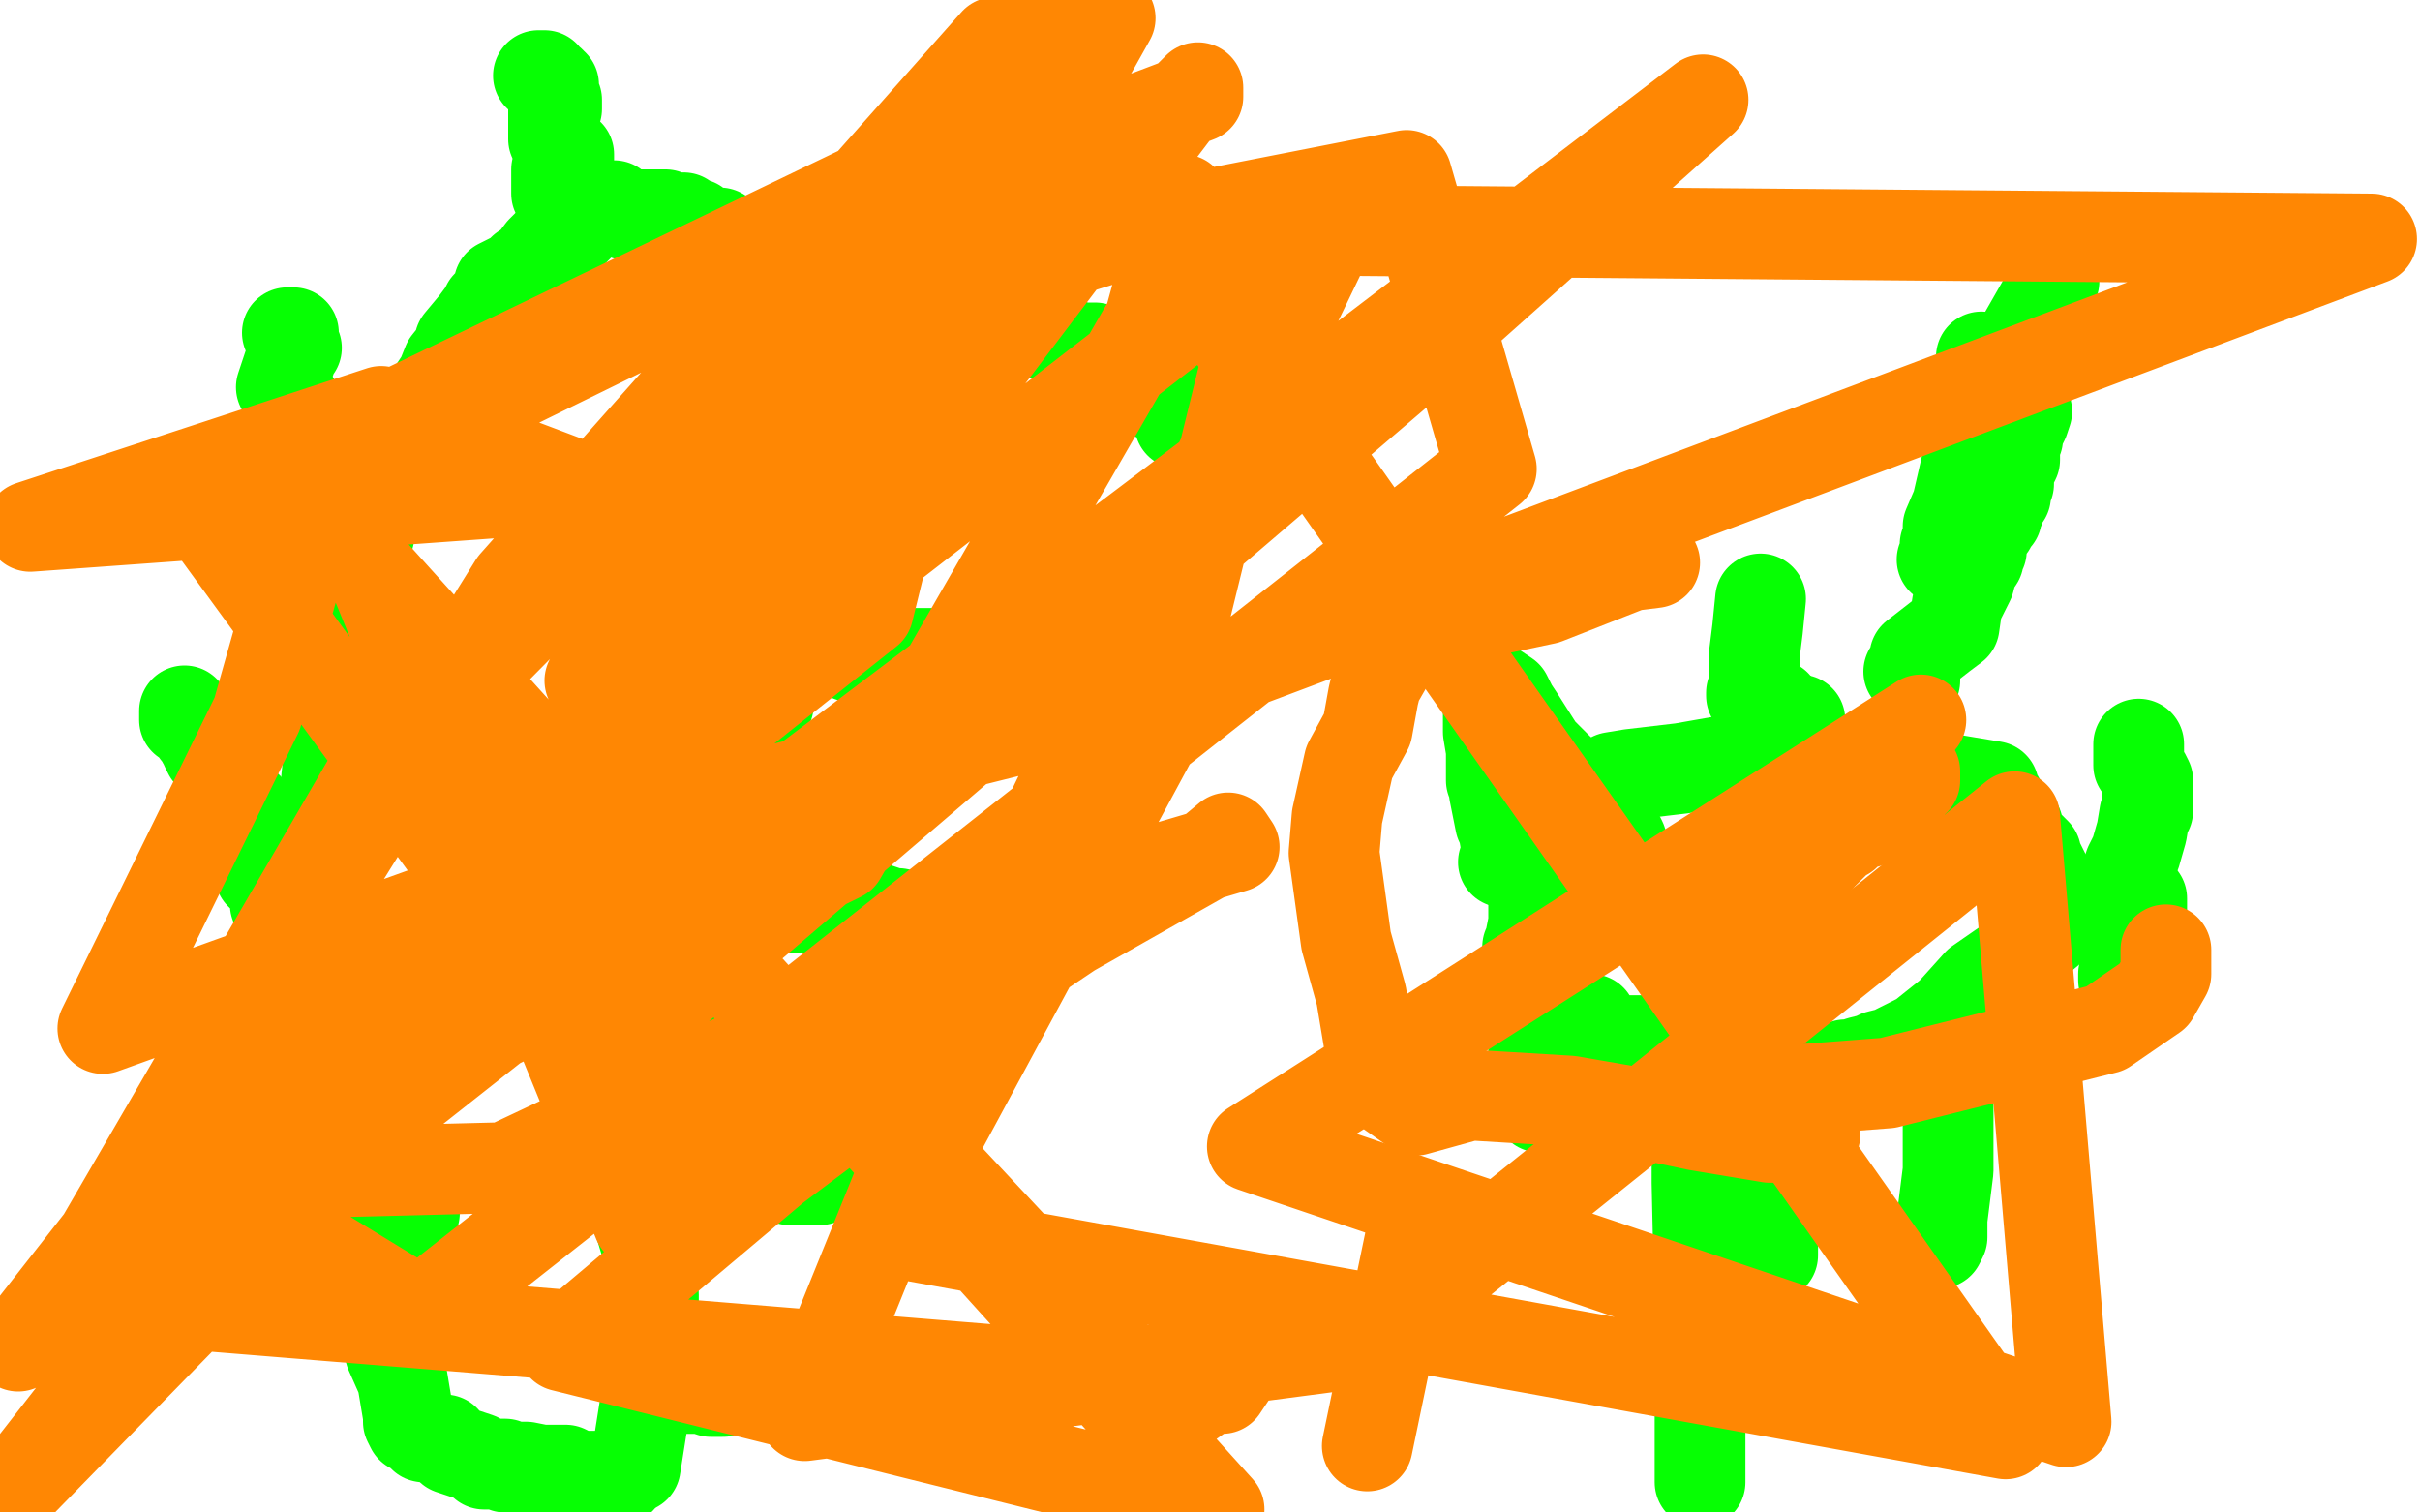 <?xml version="1.0" standalone="no"?>
<!DOCTYPE svg PUBLIC "-//W3C//DTD SVG 1.1//EN"
"http://www.w3.org/Graphics/SVG/1.1/DTD/svg11.dtd">

<svg width="800" height="500" version="1.1" xmlns="http://www.w3.org/2000/svg" xmlns:xlink="http://www.w3.org/1999/xlink" style="stroke-antialiasing: false"><desc>This SVG has been created on https://colorillo.com/</desc><rect x='0' y='0' width='800' height='500' style='fill: rgb(255,255,255); stroke-width:0' /><polyline points="245,208 244,206 244,206 244,205 244,205 244,204 244,204 244,203 244,204 244,205 246,205 246,207 247,210 247,211 249,212 250,213 251,213 251,214 252,214 252,216 252,218 252,219 254,219 255,221 255,222 255,226 255,228 255,229 254,231 254,233 253,236 253,238 253,241 252,243 252,246 252,249 248,256 245,261 244,266 243,268 243,271 239,278 237,284 235,290 235,293 235,296 235,302 235,303 235,308 234,313 231,318 231,322 231,323 230,328 230,331 230,336 230,339 229,345 229,351 226,355 224,357 226,358 225,358 222,357 215,356 215,357 215,362 213,366 212,373 212,383 212,384 212,386 212,387 211,393 211,398 211,403 214,413 216,428 216,447 210,485" style="fill: none; stroke: #06ff03; stroke-width: 30; stroke-linejoin: round; stroke-linecap: round; stroke-antialiasing: false; stroke-antialias: 0; opacity: 1.0"/>
<polyline points="264,214 264,216 264,216 265,216 265,216 271,215 271,215 271,214 271,213 272,211 272,209 272,207 272,205 267,200 266,197 266,195 266,193 266,191 266,189 266,188 266,186 265,183 265,180 264,178 264,177 262,173 261,167 260,163 259,154 258,139 258,131 257,125 254,120 252,116 252,113 252,112 249,110 249,109 249,107 246,104 245,102 245,100 245,97 245,96 245,93 242,91 242,87 242,85 242,81 240,80 239,78 238,78 238,77 234,77 232,77 231,75 230,74 229,74 227,73 226,72 224,72 222,72 221,72 220,72 220,71 219,71 218,71 216,71 212,71 207,71 204,69 203,68 197,68 196,68 196,67 194,67 193,69 188,72 184,78 179,83 176,87 173,89 173,90 173,91 172,91 169,92 167,93 165,94 165,96 164,98 163,100 161,101 160,103 157,107 152,113 152,115 148,120 146,125 142,131 139,139 133,148 131,153 130,156 128,159 127,161 126,165 125,166 124,169 122,173 122,177 121,181 120,185 118,195 113,224 110,239 108,257 107,273 109,289 112,330 114,337 115,350 118,361 131,380 136,392 126,391 126,392 127,394 133,398 135,400 137,401" style="fill: none; stroke: #06ff03; stroke-width: 30; stroke-linejoin: round; stroke-linecap: round; stroke-antialiasing: false; stroke-antialias: 0; opacity: 1.0"/>
<polyline points="129,422 129,421 129,421 132,423 133,428 133,433 130,438 129,447 133,456 134,462 135,468 135,469 135,470 136,472 138,473 140,475 147,476 149,479 155,481 158,482 160,484 163,484 165,484 166,484 167,484 167,485 169,485 174,485 179,486 182,486 187,486 191,488 197,488 198,488 201,488 203,488 204,488 205,488 204,488 205,488 205,489" style="fill: none; stroke: #06ff03; stroke-width: 30; stroke-linejoin: round; stroke-linecap: round; stroke-antialiasing: false; stroke-antialias: 0; opacity: 1.0"/>
<polyline points="103,327 103,326 103,326 103,325 103,325 103,324 103,324 102,322 102,322 102,319 102,319 99,316 99,316 99,314 99,314 98,307 97,305 93,300 91,299 91,295 89,292 87,290 86,289 84,284 83,279 82,277 82,268 82,267 80,267 81,267 81,266 80,266 79,264 78,263 77,263 76,260 73,254 72,253 72,252 72,251 71,250 69,249 68,247 68,246 68,245 67,245 67,244 67,243 67,242 65,242 65,241 64,240 64,239 62,238 61,238 61,237 61,236 61,235 61,236" style="fill: none; stroke: #06ff03; stroke-width: 30; stroke-linejoin: round; stroke-linecap: round; stroke-antialiasing: false; stroke-antialias: 0; opacity: 1.0"/>
<polyline points="108,164 108,163 108,163 108,162 108,162 109,163 109,163 108,159 105,148 104,145 104,144 99,140 99,136 97,132 93,128 97,116 98,115 96,112 96,110 95,110 96,110 97,110 96,110" style="fill: none; stroke: #06ff03; stroke-width: 30; stroke-linejoin: round; stroke-linecap: round; stroke-antialiasing: false; stroke-antialias: 0; opacity: 1.0"/>
<polyline points="183,80 185,80 185,80 185,79 185,79 185,77 185,77 185,76 187,77 187,75 187,74 189,74 189,76 188,77 189,77 191,75 190,75 188,75 188,73 188,70 187,68 185,66 184,64 184,58 184,56 187,56 188,55 188,52 188,51 188,52 188,51 185,51 184,49 184,46 183,46 183,42 183,39 183,38 183,37 183,36 184,36 184,35 184,33 183,31 183,30 183,29 183,28 182,28 182,27 180,27 180,25 179,25 178,25" style="fill: none; stroke: #06ff03; stroke-width: 30; stroke-linejoin: round; stroke-linecap: round; stroke-antialiasing: false; stroke-antialias: 0; opacity: 1.0"/>
<polyline points="258,130 258,129 258,129 262,125 266,122 272,118 274,115 275,114 277,114 281,114 282,114 283,114 285,114 290,112 291,112 294,112 296,112 299,112 302,110 306,109 312,108 314,108 317,108 321,110 321,112 323,112 325,109 326,109 336,109 338,109 339,110 342,110 347,111 349,111 352,113 355,115 356,115 357,115 362,115 370,122 372,125 374,128 388,133 390,134 390,135 390,136 390,139 390,140" style="fill: none; stroke: #06ff03; stroke-width: 30; stroke-linejoin: round; stroke-linecap: round; stroke-antialiasing: false; stroke-antialias: 0; opacity: 1.0"/>
<polyline points="281,217 280,216 280,216 280,215 280,215 283,215 287,216 290,217 296,217 299,216 303,216 305,216 308,216 309,217 310,217 310,218" style="fill: none; stroke: #06ff03; stroke-width: 30; stroke-linejoin: round; stroke-linecap: round; stroke-antialiasing: false; stroke-antialias: 0; opacity: 1.0"/>
<polyline points="245,300 246,300 246,300 255,300 255,300 261,300 261,300 264,300 264,300 270,300 270,300 277,300 277,300 285,300 285,300 289,300 295,302 297,302 297,303 298,303" style="fill: none; stroke: #06ff03; stroke-width: 30; stroke-linejoin: round; stroke-linecap: round; stroke-antialiasing: false; stroke-antialias: 0; opacity: 1.0"/>
<polyline points="223,389 223,388 223,388 226,388 232,388 244,388 249,388 253,388 254,388 254,389 258,389 261,390 263,390 268,390 271,390 272,386 273,386 275,386 276,386 278,386 282,386 283,386 283,388" style="fill: none; stroke: #06ff03; stroke-width: 30; stroke-linejoin: round; stroke-linecap: round; stroke-antialiasing: false; stroke-antialias: 0; opacity: 1.0"/>
<polyline points="218,459 219,459 219,459 217,459 217,459 217,460 217,460 219,460 219,460 223,459 223,459 229,459 229,459 232,459 235,460 238,460 239,460" style="fill: none; stroke: #06ff03; stroke-width: 30; stroke-linejoin: round; stroke-linecap: round; stroke-antialiasing: false; stroke-antialias: 0; opacity: 1.0"/>
<polyline points="560,353 560,352 560,352 560,351 560,351 560,350 560,349 561,351 561,356 561,367 561,391 562,436 562,469 562,476 562,490" style="fill: none; stroke: #06ff03; stroke-width: 30; stroke-linejoin: round; stroke-linecap: round; stroke-antialiasing: false; stroke-antialias: 0; opacity: 1.0"/>
<polyline points="570,348 569,348 569,348 566,348 563,348 559,347 558,347 556,347 554,347 553,347 550,346 549,346 547,345 547,344 546,344 544,344 540,344 538,344 538,347 537,347 536,347 536,346 535,346 534,346 532,346 531,344 530,343 529,343 528,341 527,339 526,337" style="fill: none; stroke: #06ff03; stroke-width: 30; stroke-linejoin: round; stroke-linecap: round; stroke-antialiasing: false; stroke-antialias: 0; opacity: 1.0"/>
<polyline points="524,273 524,271 524,271 523,270 523,270 523,269 523,269 524,268 524,267 526,267 527,267 527,266 527,265 527,264 526,264 526,268 527,268 527,269 524,269 523,271 523,272 522,272 521,272 519,276 518,277 518,279 518,280 517,282 516,283 515,283 514,287 511,290 510,294 507,294 507,295 507,297 507,298 507,299 507,305 506,310 506,312 505,313 505,319 505,321 506,327 507,328 507,330 507,332 507,333 507,334 507,337 507,340 507,345 507,348 508,349 508,350 508,353 508,356 508,362 509,363 509,364 509,365 509,366" style="fill: none; stroke: #06ff03; stroke-width: 30; stroke-linejoin: round; stroke-linecap: round; stroke-antialiasing: false; stroke-antialias: 0; opacity: 1.0"/>
<polyline points="531,260 531,258 531,258 533,257 533,257 539,256 539,256 556,254 556,254 573,251 573,251 598,251 598,251 625,253 640,257 641,257 647,258 659,260 659,261 663,268 665,271 667,273 667,275 669,278 673,282 673,283 676,289 679,294 679,295 680,297 680,299 681,301 682,301 682,302 681,303 677,308 667,316 654,325 645,335 635,343 629,346 627,347 626,348 625,348 621,349 619,350 615,351 612,352 610,352 610,353 608,353 607,353 606,353 604,353 602,353 599,353 597,353 596,353 592,353 591,353 588,353 585,353 584,352 580,352" style="fill: none; stroke: #06ff03; stroke-width: 30; stroke-linejoin: round; stroke-linecap: round; stroke-antialiasing: false; stroke-antialias: 0; opacity: 1.0"/>
<polyline points="497,285 498,285 498,285 498,284 498,284 498,280 498,280 497,274 497,274 496,272 496,272 494,262 494,262 494,260 494,260 493,258 493,257 493,255 493,252 493,249 493,248 492,242 492,235 492,233 492,230 492,228 492,227 492,226 498,230 500,234 502,237 509,248 511,250 517,256 521,259 523,262 526,266 527,267 529,270 531,271 532,272 534,274 535,276 536,278 537,281" style="fill: none; stroke: #06ff03; stroke-width: 30; stroke-linejoin: round; stroke-linecap: round; stroke-antialiasing: false; stroke-antialias: 0; opacity: 1.0"/>
<polyline points="655,118 656,119 656,119 657,123 657,123 657,125 657,125 657,130 657,130" style="fill: none; stroke: #06ff03; stroke-width: 30; stroke-linejoin: round; stroke-linecap: round; stroke-antialiasing: false; stroke-antialias: 0; opacity: 1.0"/>
<polyline points="582,198 581,208 581,208 580,216 580,216 580,221 580,221 580,225 580,225 580,227 580,227 579,229 579,229 579,230 579,230" style="fill: none; stroke: #06ff03; stroke-width: 30; stroke-linejoin: round; stroke-linecap: round; stroke-antialiasing: false; stroke-antialias: 0; opacity: 1.0"/>
<polyline points="587,233 587,243 587,243 586,258 586,258 583,266 583,266 582,268 582,268 580,273 580,273 579,273 579,273" style="fill: none; stroke: #06ff03; stroke-width: 30; stroke-linejoin: round; stroke-linecap: round; stroke-antialiasing: false; stroke-antialias: 0; opacity: 1.0"/>
<polyline points="593,239 595,238 595,238" style="fill: none; stroke: #06ff03; stroke-width: 30; stroke-linejoin: round; stroke-linecap: round; stroke-antialiasing: false; stroke-antialias: 0; opacity: 1.0"/>
<polyline points="679,93 678,94 678,94 677,97 677,97 665,118 665,118 659,135 659,135 650,154 650,154 647,167 647,167 644,174 644,174 644,177 643,180 643,181 643,183 642,185" style="fill: none; stroke: #06ff03; stroke-width: 30; stroke-linejoin: round; stroke-linecap: round; stroke-antialiasing: false; stroke-antialias: 0; opacity: 1.0"/>
<polyline points="670,136 669,139 669,139 668,141 668,141 667,142 667,142 667,144 667,144 667,145 667,145 666,146 666,147 666,149 666,152 665,154 664,156 664,158 664,160 663,161 663,162 663,163 663,164 662,165 661,166 661,168 660,170 660,171 659,172 658,173 658,174 656,175 656,177 655,177 655,180 655,182 654,183 654,185 652,188 651,192 650,194 649,196 647,200 646,207 642,210 633,217 633,218 632,221 632,222 631,222 632,222 633,222 633,223 633,224 633,225" style="fill: none; stroke: #06ff03; stroke-width: 30; stroke-linejoin: round; stroke-linecap: round; stroke-antialiasing: false; stroke-antialias: 0; opacity: 1.0"/>
<polyline points="707,246 707,247 707,247 707,252 707,252 707,253 707,253 709,256 709,256 710,258 710,258 710,261 710,264 710,268 709,269 708,275 706,282 704,286 701,296 703,296 704,296 704,297 704,299 704,300 704,301" style="fill: none; stroke: #06ff03; stroke-width: 30; stroke-linejoin: round; stroke-linecap: round; stroke-antialiasing: false; stroke-antialias: 0; opacity: 1.0"/>
<polyline points="581,393 581,394 581,394 581,395 581,395 581,396 581,396 581,399 581,399 583,403 583,403 583,406 583,406 584,409 585,410 586,411 586,413 586,414 586,415" style="fill: none; stroke: #06ff03; stroke-width: 30; stroke-linejoin: round; stroke-linecap: round; stroke-antialiasing: false; stroke-antialias: 0; opacity: 1.0"/>
<polyline points="708,297 708,302 708,302 705,311 705,311 704,314 704,314 703,317 703,317 702,322 702,322 702,323 702,323 702,324" style="fill: none; stroke: #06ff03; stroke-width: 30; stroke-linejoin: round; stroke-linecap: round; stroke-antialiasing: false; stroke-antialias: 0; opacity: 1.0"/>
<polyline points="644,357 644,359 644,359 644,361 644,361 644,365 644,365 644,375 644,375 644,378 644,378 644,387 644,387 643,395 643,395 642,403 642,409 641,411" style="fill: none; stroke: #06ff03; stroke-width: 30; stroke-linejoin: round; stroke-linecap: round; stroke-antialiasing: false; stroke-antialias: 0; opacity: 1.0"/>
<polyline points="562,429 550,439 550,439 550,440 550,440 550,441 550,441 550,439 557,428 558,422" style="fill: none; stroke: #06ff03; stroke-width: 30; stroke-linejoin: round; stroke-linecap: round; stroke-antialiasing: false; stroke-antialias: 0; opacity: 1.0"/>
<polyline points="628,268 628,266 628,266 627,266 627,266 628,265 628,265 628,264 628,264 627,265 627,265 626,266 626,266 620,266 625,261 627,257 632,255 633,255 633,258 629,260 625,261 623,263 619,268 619,269 618,270 617,272 615,272 613,273 610,274 610,276 609,276 602,283 590,298 588,305 586,313 582,320 581,323 579,325 578,326 578,327 578,328" style="fill: none; stroke: #ff8703; stroke-width: 30; stroke-linejoin: round; stroke-linecap: round; stroke-antialiasing: false; stroke-antialias: 0; opacity: 1.0"/>
<polyline points="575,294 575,296 575,296 573,310 573,310 573,316 573,316 573,318 573,318 573,320 573,320 574,325 574,325 575,328 575,328 575,330 575,332 575,335 575,339 575,343 580,353 581,356 585,358 591,360 598,360 624,358 652,351 696,340 712,329 716,322 716,314" style="fill: none; stroke: #ff8703; stroke-width: 30; stroke-linejoin: round; stroke-linecap: round; stroke-antialiasing: false; stroke-antialias: 0; opacity: 1.0"/>
<polyline points="547,186 539,187 539,187 511,198 511,198 492,202 492,202 478,204 478,204 467,209 467,209 462,212 462,212 459,219 459,219 455,226 454,230 452,241 446,252 442,270 441,282 445,311 450,329 453,347 458,360 468,367 486,362 519,364 542,368 561,372 585,376 594,376 600,375 599,375" style="fill: none; stroke: #ff8703; stroke-width: 30; stroke-linejoin: round; stroke-linecap: round; stroke-antialiasing: false; stroke-antialias: 0; opacity: 1.0"/>
<polyline points="468,401 452,478 452,478" style="fill: none; stroke: #ff8703; stroke-width: 30; stroke-linejoin: round; stroke-linecap: round; stroke-antialiasing: false; stroke-antialias: 0; opacity: 1.0"/>
<polyline points="411,124 382,242 382,242 293,407 293,407 663,474 351,31 66,168 198,349 461,124 563,33 403,155 256,266 85,401 139,434 493,155 465,58 322,86 5,492 134,360 273,174 367,6 329,14 170,193 48,389 167,386 364,293 408,280 406,277 400,282 354,308 211,404 123,189 403,499 186,445 256,386 280,368 305,350 305,349 306,351 300,375 387,468 407,454 408,453 404,459 23,428 123,256 302,75 784,79 385,229 245,264 34,340 85,236 98,190 113,155 217,104 338,54 396,32 396,31 396,29 389,36 323,123 242,182 209,211 195,225 198,222 201,220 205,212 247,169 272,143 278,137 275,148 261,187 126,136 10,174 287,154 91,399 254,193 340,87 366,79 391,66 380,106 278,283 108,366 317,80 287,202 68,376 86,343 82,348 6,445 105,385 180,269 447,62 343,278 266,468 449,444 666,270 683,470 414,379 635,238" style="fill: none; stroke: #ff8703; stroke-width: 30; stroke-linejoin: round; stroke-linecap: round; stroke-antialiasing: false; stroke-antialias: 0; opacity: 1.0"/>
</svg>
